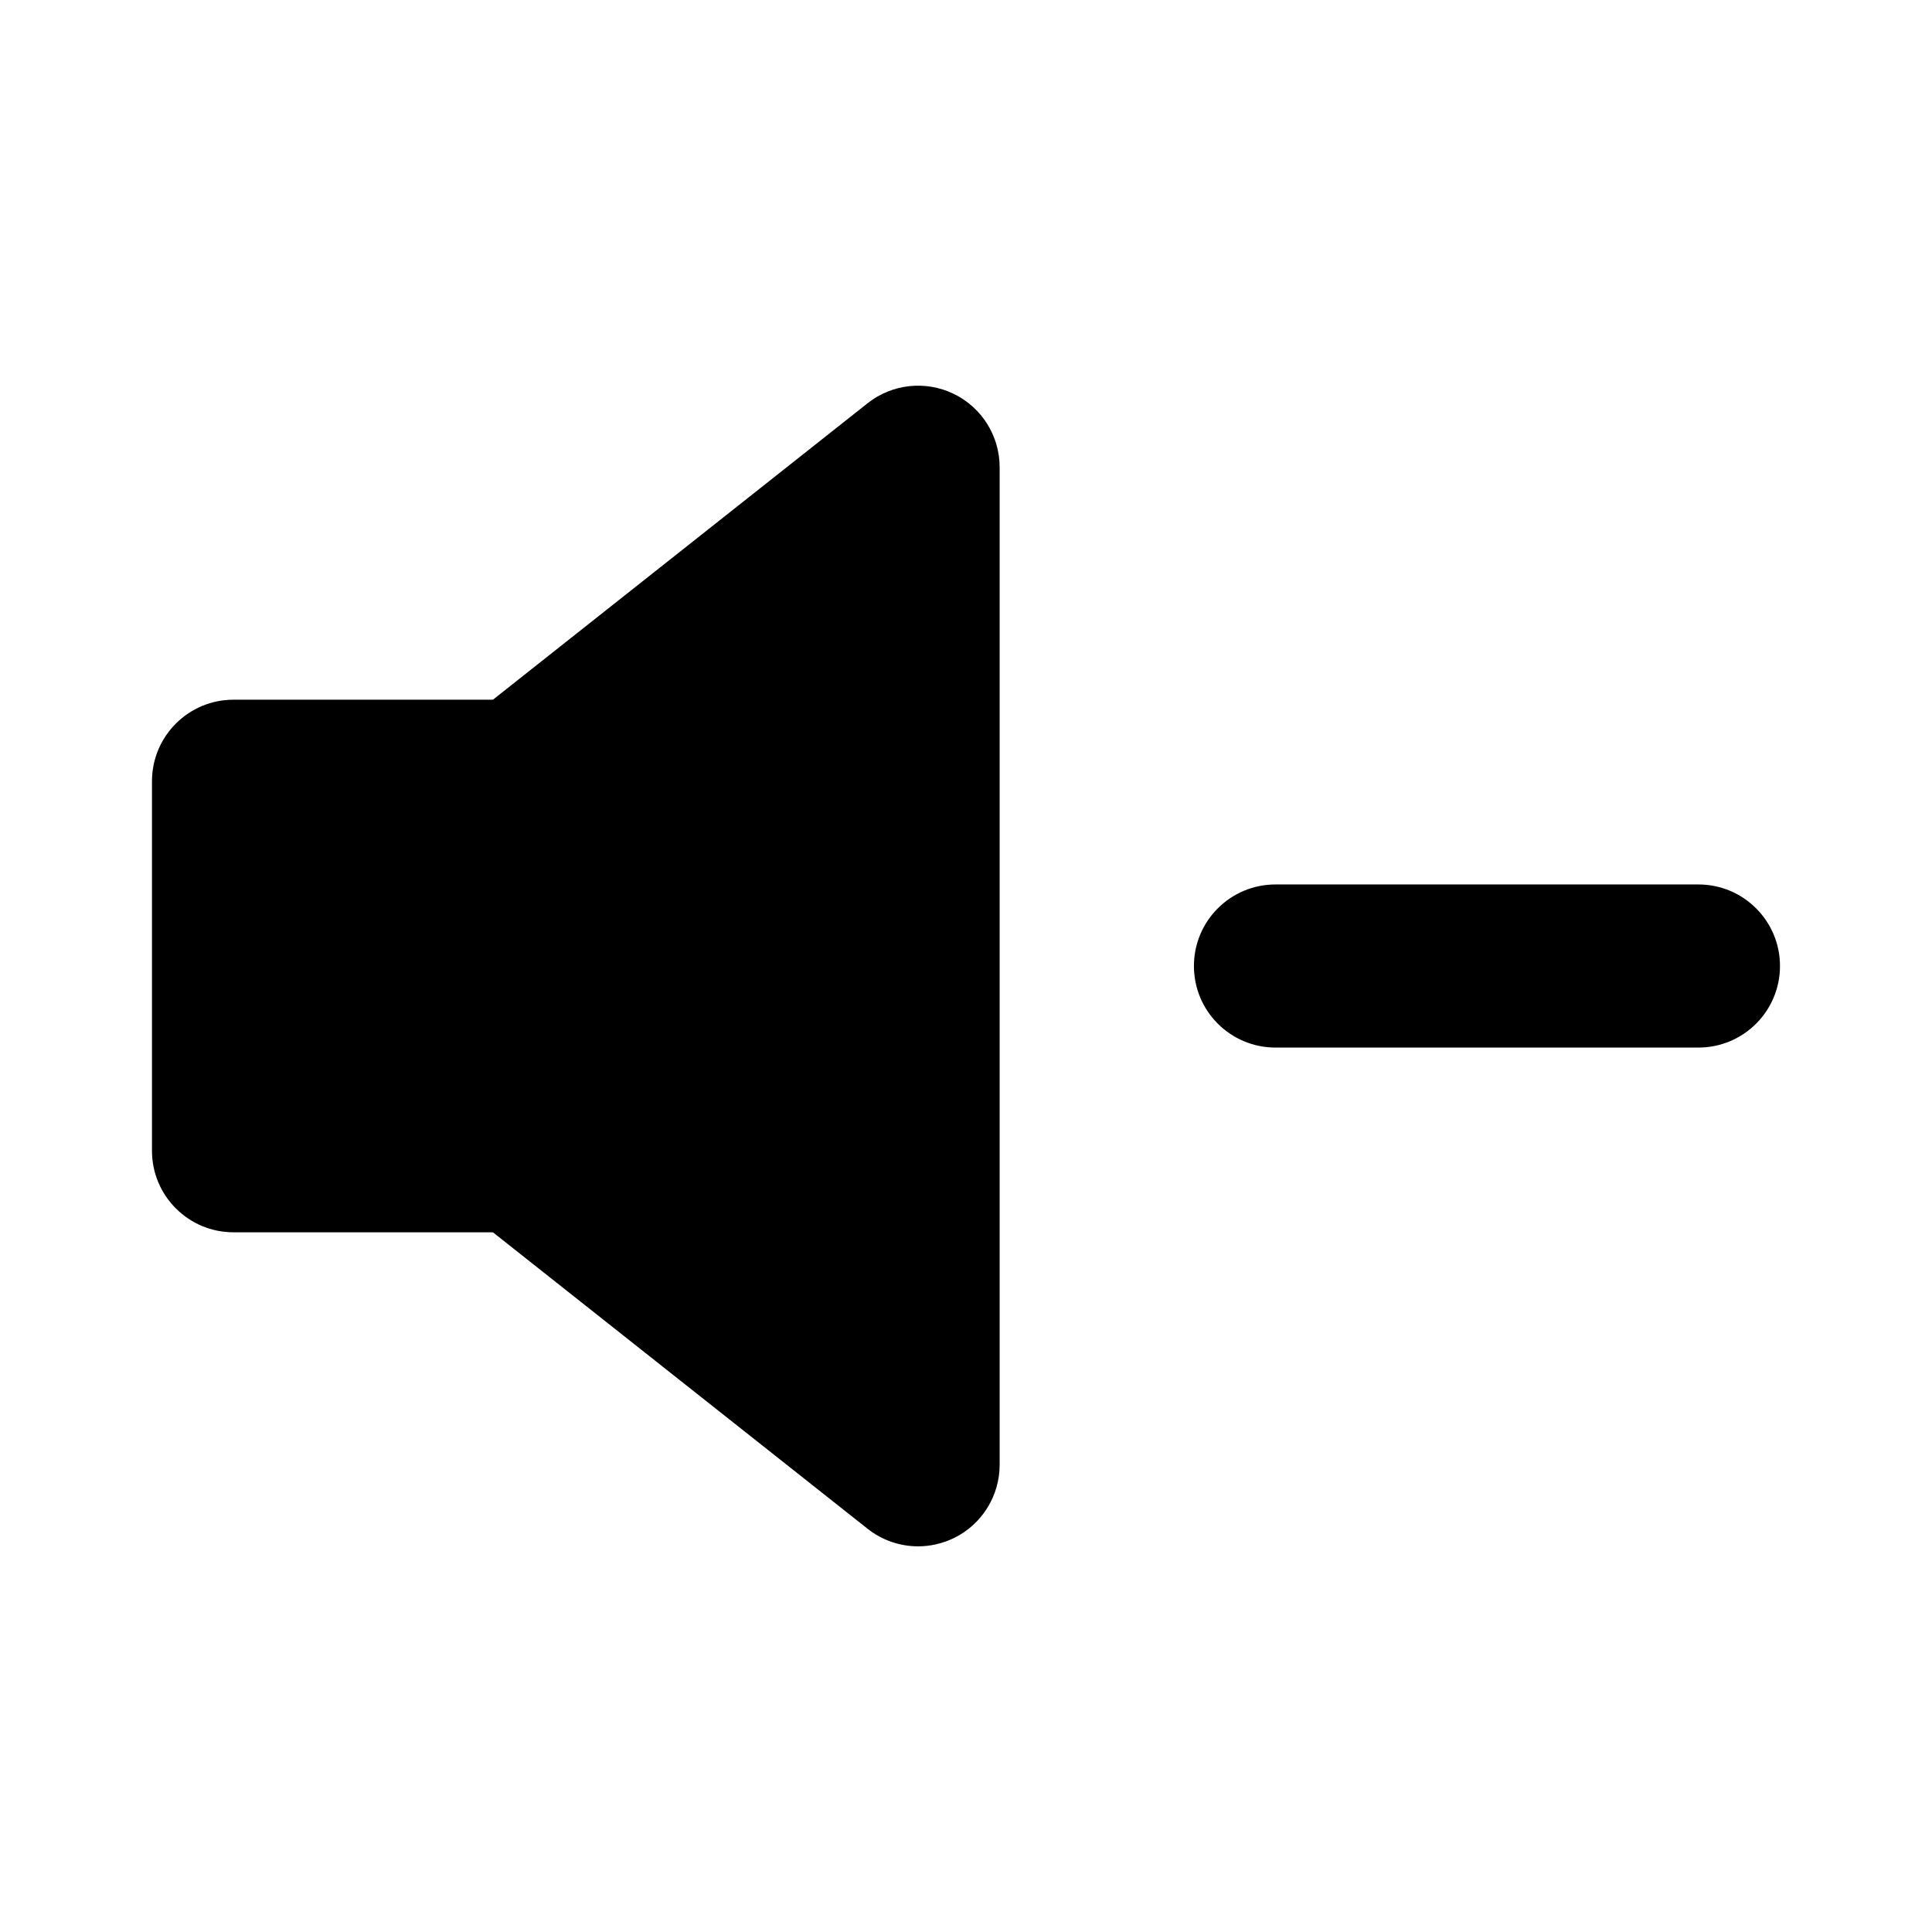 <?xml version="1.0" encoding="UTF-8"?>
<!-- Uploaded to: SVG Repo, www.svgrepo.com, Generator: SVG Repo Mixer Tools -->
<svg fill="#000000" width="800px" height="800px" version="1.1" viewBox="144 144 512 512" xmlns="http://www.w3.org/2000/svg">
 <g>
  <path d="m396.72 248.37c-7.457-3.613-16.332-2.637-22.816 2.508l-99.27 78.551h-68.75c-11.93 0-21.609 9.672-21.609 21.613v97.922c0 11.934 9.68 21.609 21.609 21.609h68.746l99.27 78.551c3.883 3.078 8.629 4.672 13.41 4.672 3.211 0 6.414-0.727 9.418-2.16 7.465-3.613 12.191-11.18 12.191-19.457v-264.35c0-8.293-4.731-15.859-12.199-19.461z"/>
  <path d="m594.1 378.39h-112.08c-11.945 0-21.617 9.672-21.617 21.609 0 11.945 9.672 21.617 21.617 21.617h112.08c11.934 0 21.617-9.672 21.617-21.617 0-11.938-9.684-21.609-21.617-21.609z"/>
 </g>
</svg>